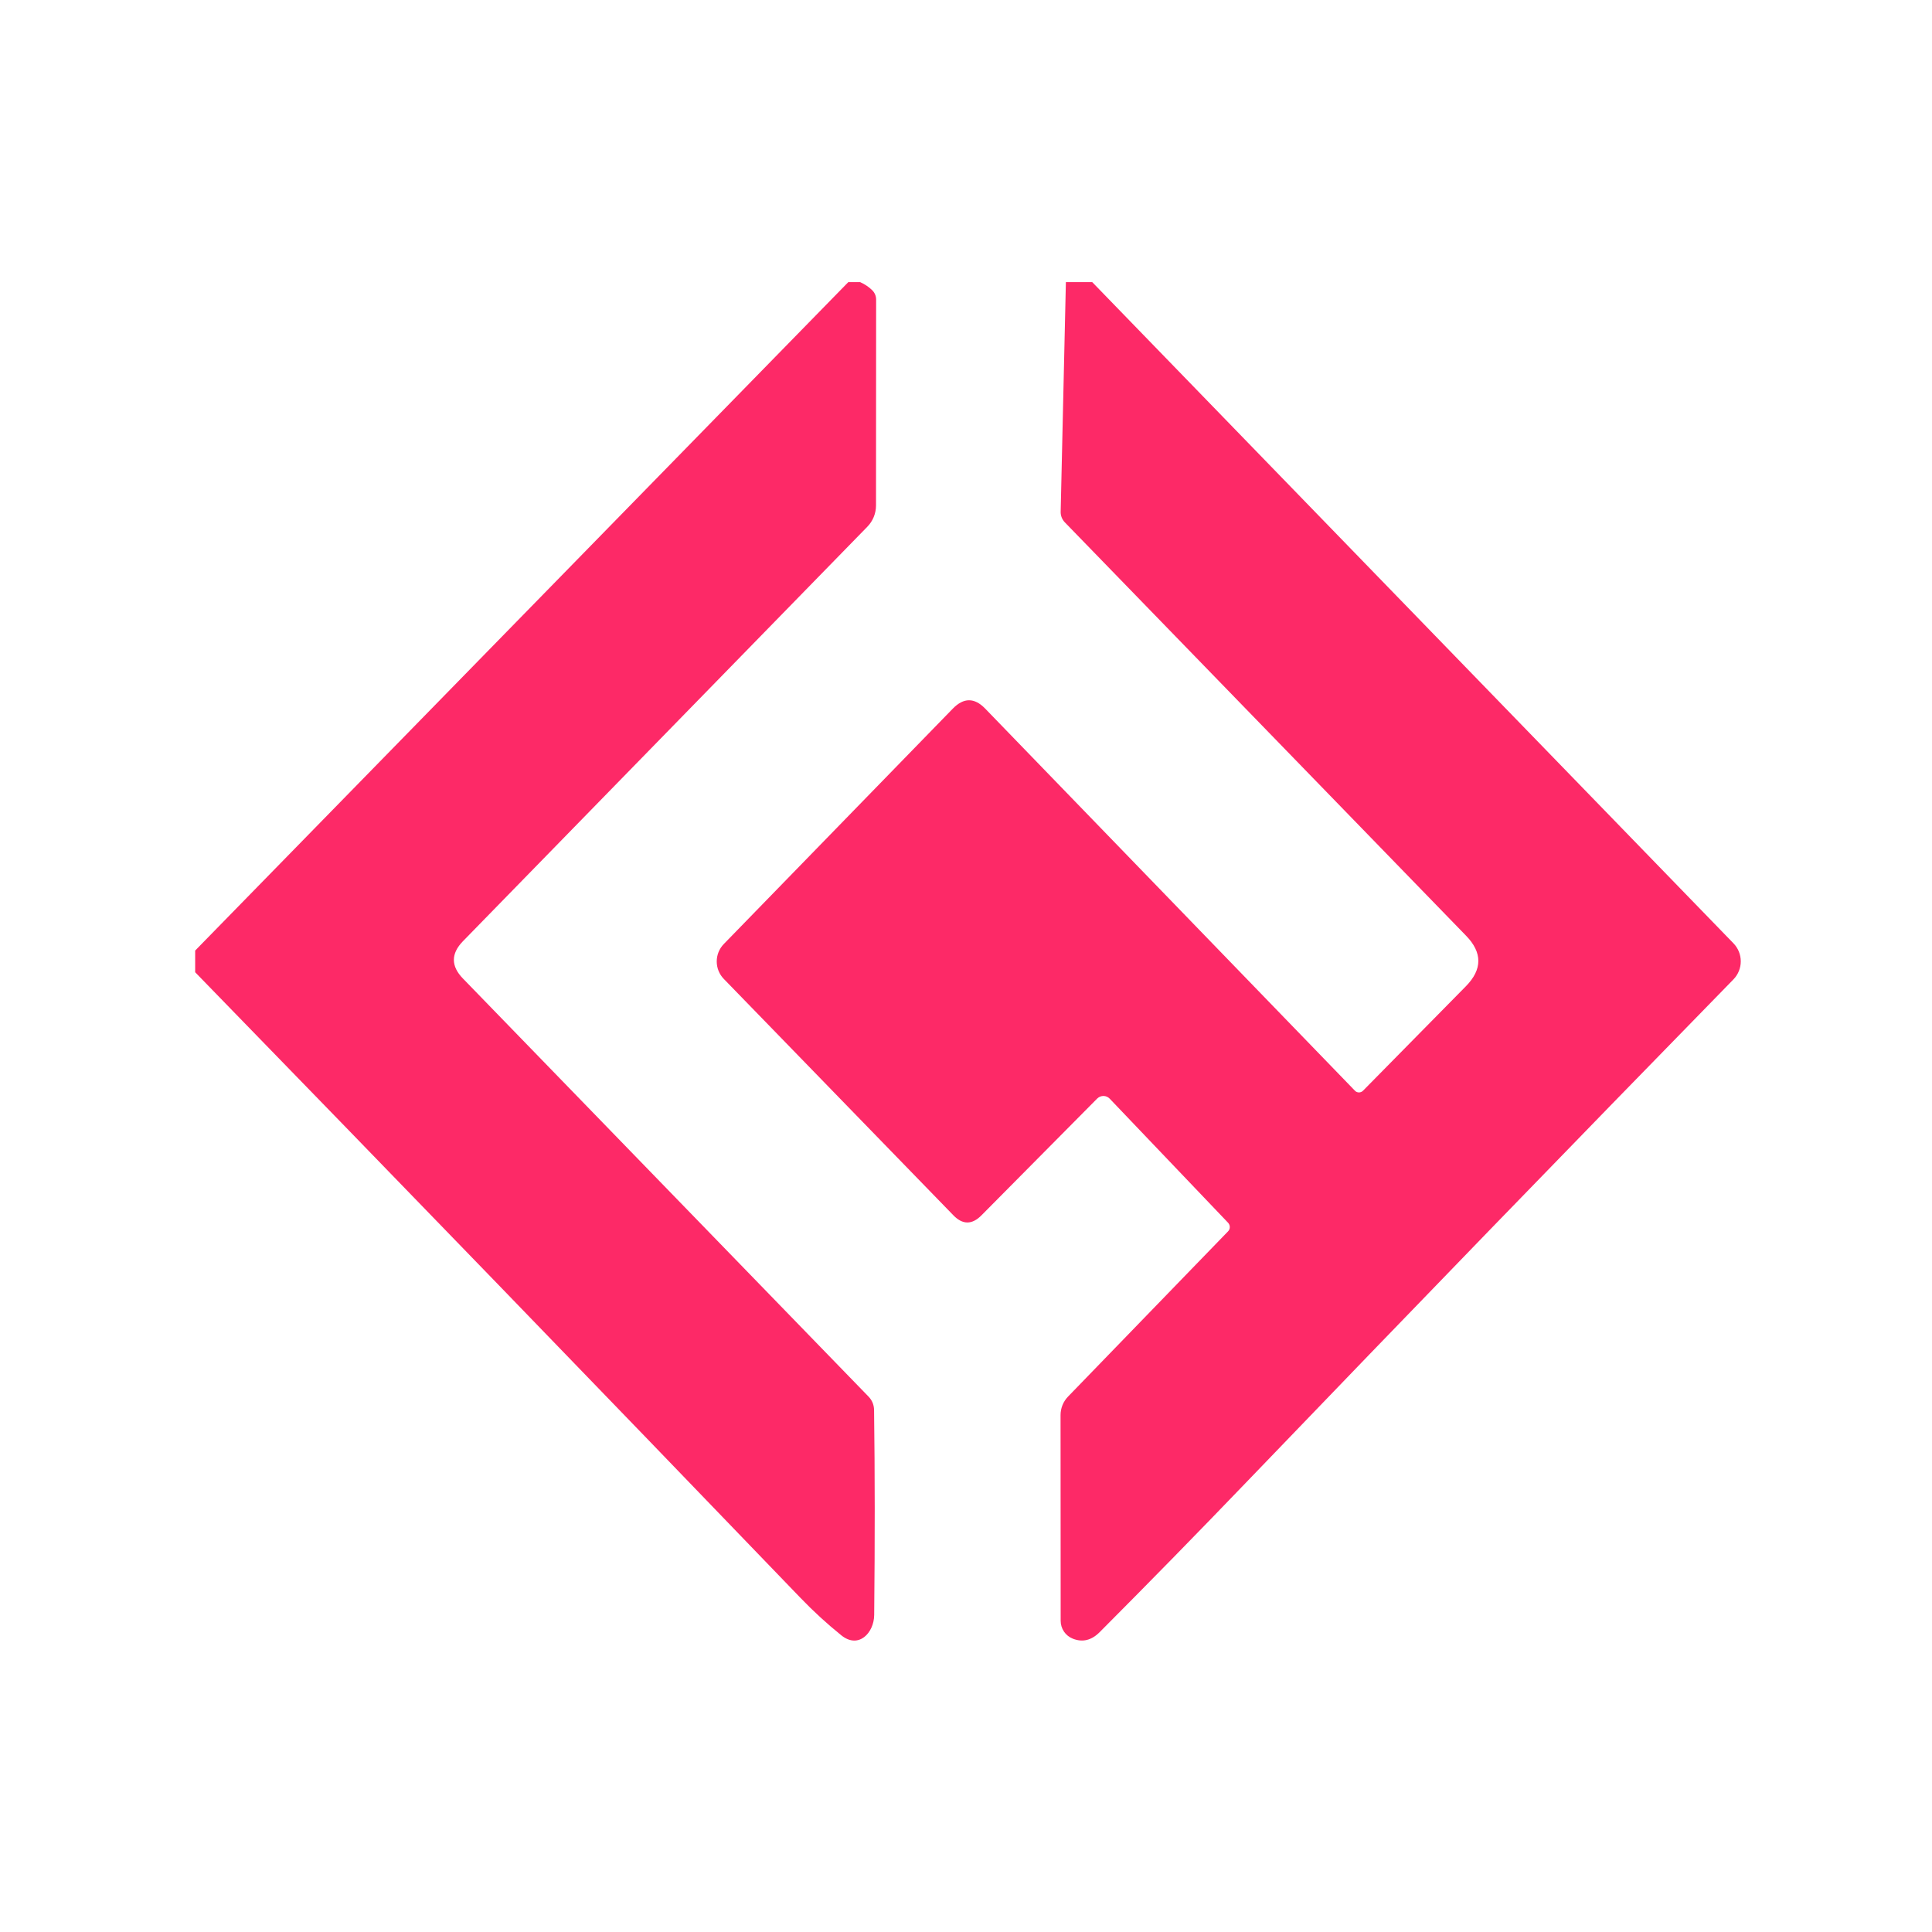 <svg width="100" height="100" viewBox="0 0 100 100" fill="none" xmlns="http://www.w3.org/2000/svg">
<rect width="100" height="100" fill="white"/>
<path d="M43.909 14.602H44.52C44.763 14.711 44.97 14.85 45.142 15.019C45.208 15.082 45.259 15.157 45.294 15.24C45.33 15.323 45.348 15.411 45.348 15.5L45.342 26.162C45.342 26.576 45.18 26.973 44.89 27.267L23.965 48.714C23.335 49.36 23.335 50.006 23.965 50.652L44.949 72.281C45.14 72.477 45.238 72.712 45.242 72.987C45.285 76.233 45.287 79.769 45.248 83.596C45.236 84.518 44.443 85.364 43.55 84.647C42.806 84.048 42.097 83.398 41.424 82.697C30.995 71.857 20.554 61.066 10.102 50.323V49.201L43.909 14.602Z" fill="#FD2967"/>
<path d="M55.17 14.602H56.533L89.723 48.825C89.966 49.075 90.102 49.41 90.102 49.759C90.102 50.108 89.966 50.443 89.723 50.693C81.334 59.282 72.963 67.923 64.61 76.617C62.053 79.28 59.488 81.902 56.915 84.483C56.492 84.906 56.03 85.017 55.528 84.817C55.343 84.744 55.184 84.617 55.072 84.453C54.96 84.288 54.9 84.094 54.9 83.895L54.894 73.245C54.894 72.888 55.033 72.544 55.282 72.287L63.564 63.734C63.622 63.676 63.654 63.598 63.654 63.514C63.654 63.431 63.622 63.35 63.564 63.288L57.438 56.867C57.397 56.824 57.347 56.789 57.292 56.765C57.237 56.741 57.178 56.728 57.117 56.727C57.057 56.727 56.997 56.738 56.941 56.761C56.885 56.785 56.834 56.819 56.791 56.861L50.8 62.906C50.31 63.4 49.824 63.398 49.343 62.9L37.465 50.67C37.229 50.428 37.098 50.103 37.098 49.765C37.098 49.427 37.229 49.103 37.465 48.861L49.319 36.677C49.879 36.102 50.437 36.102 50.993 36.677L70.132 56.456C70.158 56.484 70.19 56.506 70.226 56.521C70.261 56.536 70.3 56.544 70.339 56.544C70.377 56.544 70.416 56.536 70.452 56.521C70.488 56.506 70.521 56.484 70.549 56.456L75.877 51.046C76.731 50.176 76.733 49.305 75.883 48.432L55.117 27.038C55.046 26.965 54.991 26.879 54.953 26.785C54.916 26.692 54.898 26.591 54.9 26.491L55.17 14.602Z" fill="#FD2967"/>
</svg>
